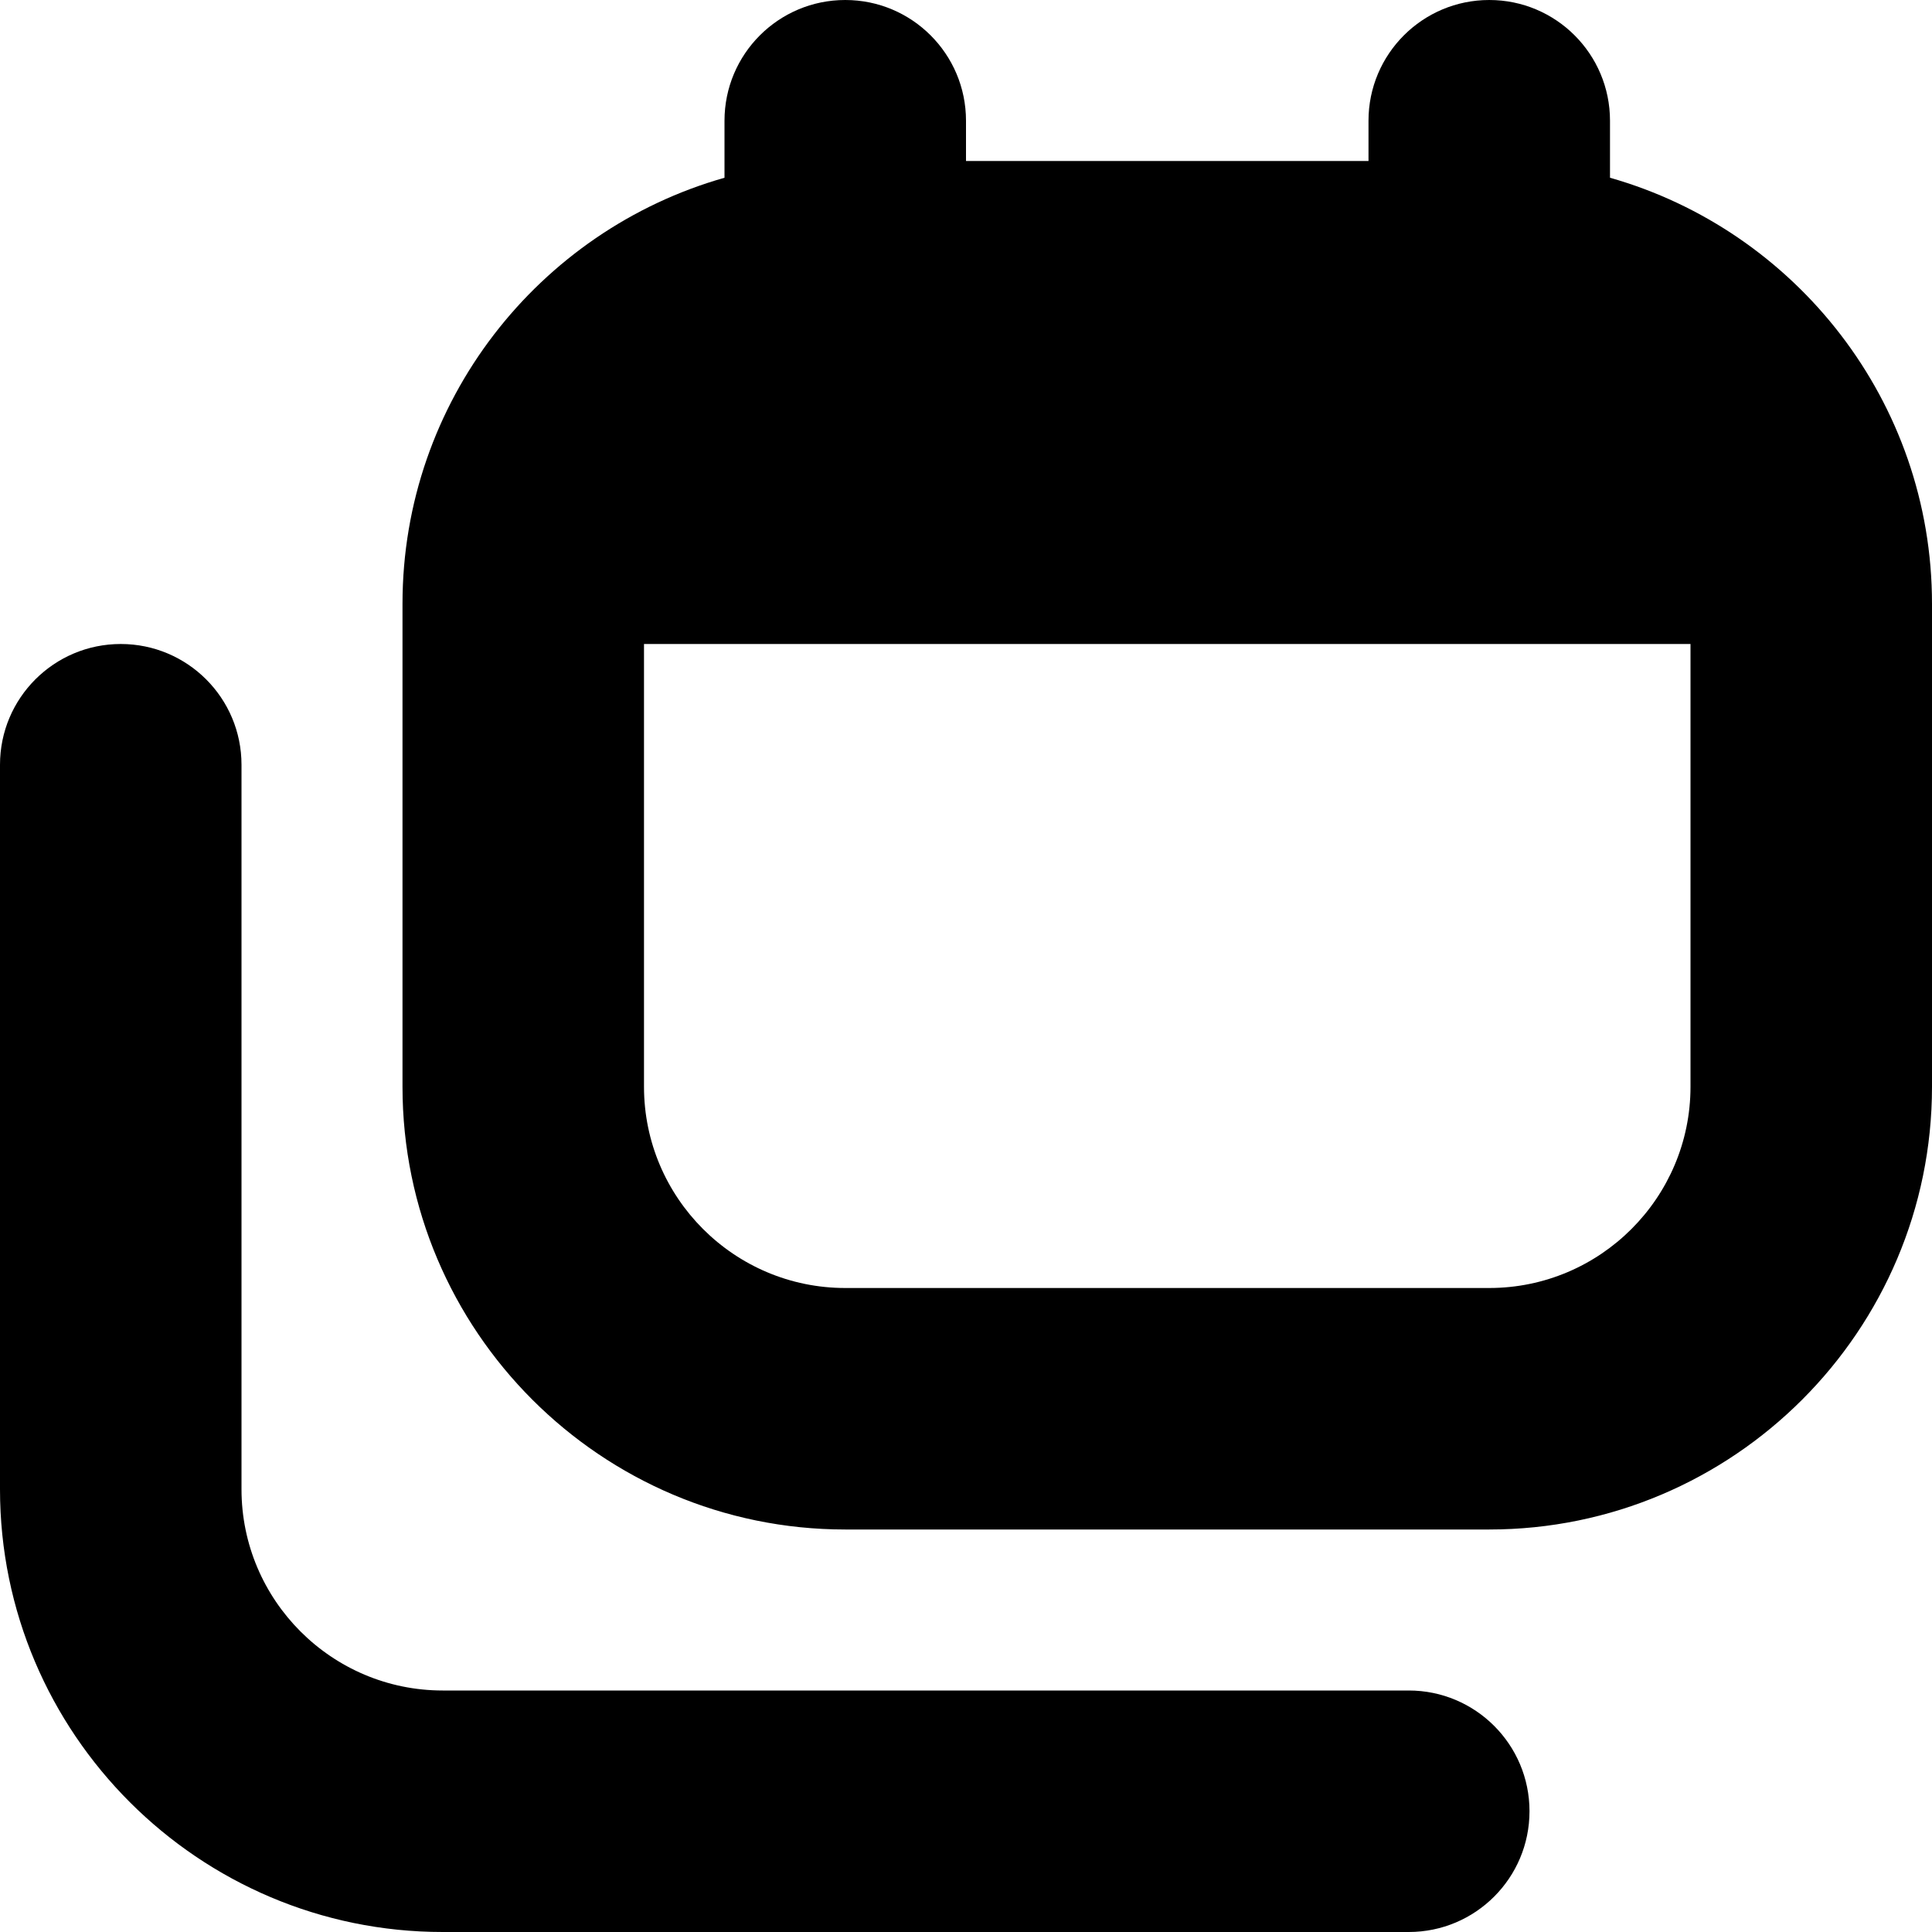 <?xml version="1.0" encoding="UTF-8"?>
<svg xmlns="http://www.w3.org/2000/svg" id="Layer_1" data-name="Layer 1" viewBox="0 0 24 24" width="512" height="512"><path d="M20,2.208v-.708c0-.829-.672-1.5-1.5-1.5s-1.5,.671-1.5,1.5v.5h-5v-.5c0-.829-.672-1.5-1.5-1.5s-1.5,.671-1.5,1.5v.708c-2.306,.655-4,2.779-4,5.292v6c0,3.033,2.468,5.5,5.5,5.5h8c3.032,0,5.5-2.467,5.5-5.5V7.5c0-2.513-1.694-4.637-4-5.292Zm-1.5,13.792H10.5c-1.379,0-2.5-1.122-2.5-2.5v-5.5h13v5.5c0,1.378-1.121,2.5-2.5,2.5Zm.5,6.5c0,.829-.672,1.5-1.5,1.5H5.5c-3.032,0-5.5-2.467-5.5-5.5V9.5c0-.829,.672-1.5,1.5-1.5s1.5,.671,1.5,1.5v9c0,1.378,1.121,2.5,2.5,2.5h12c.828,0,1.5,.671,1.5,1.5Z"/></svg>
